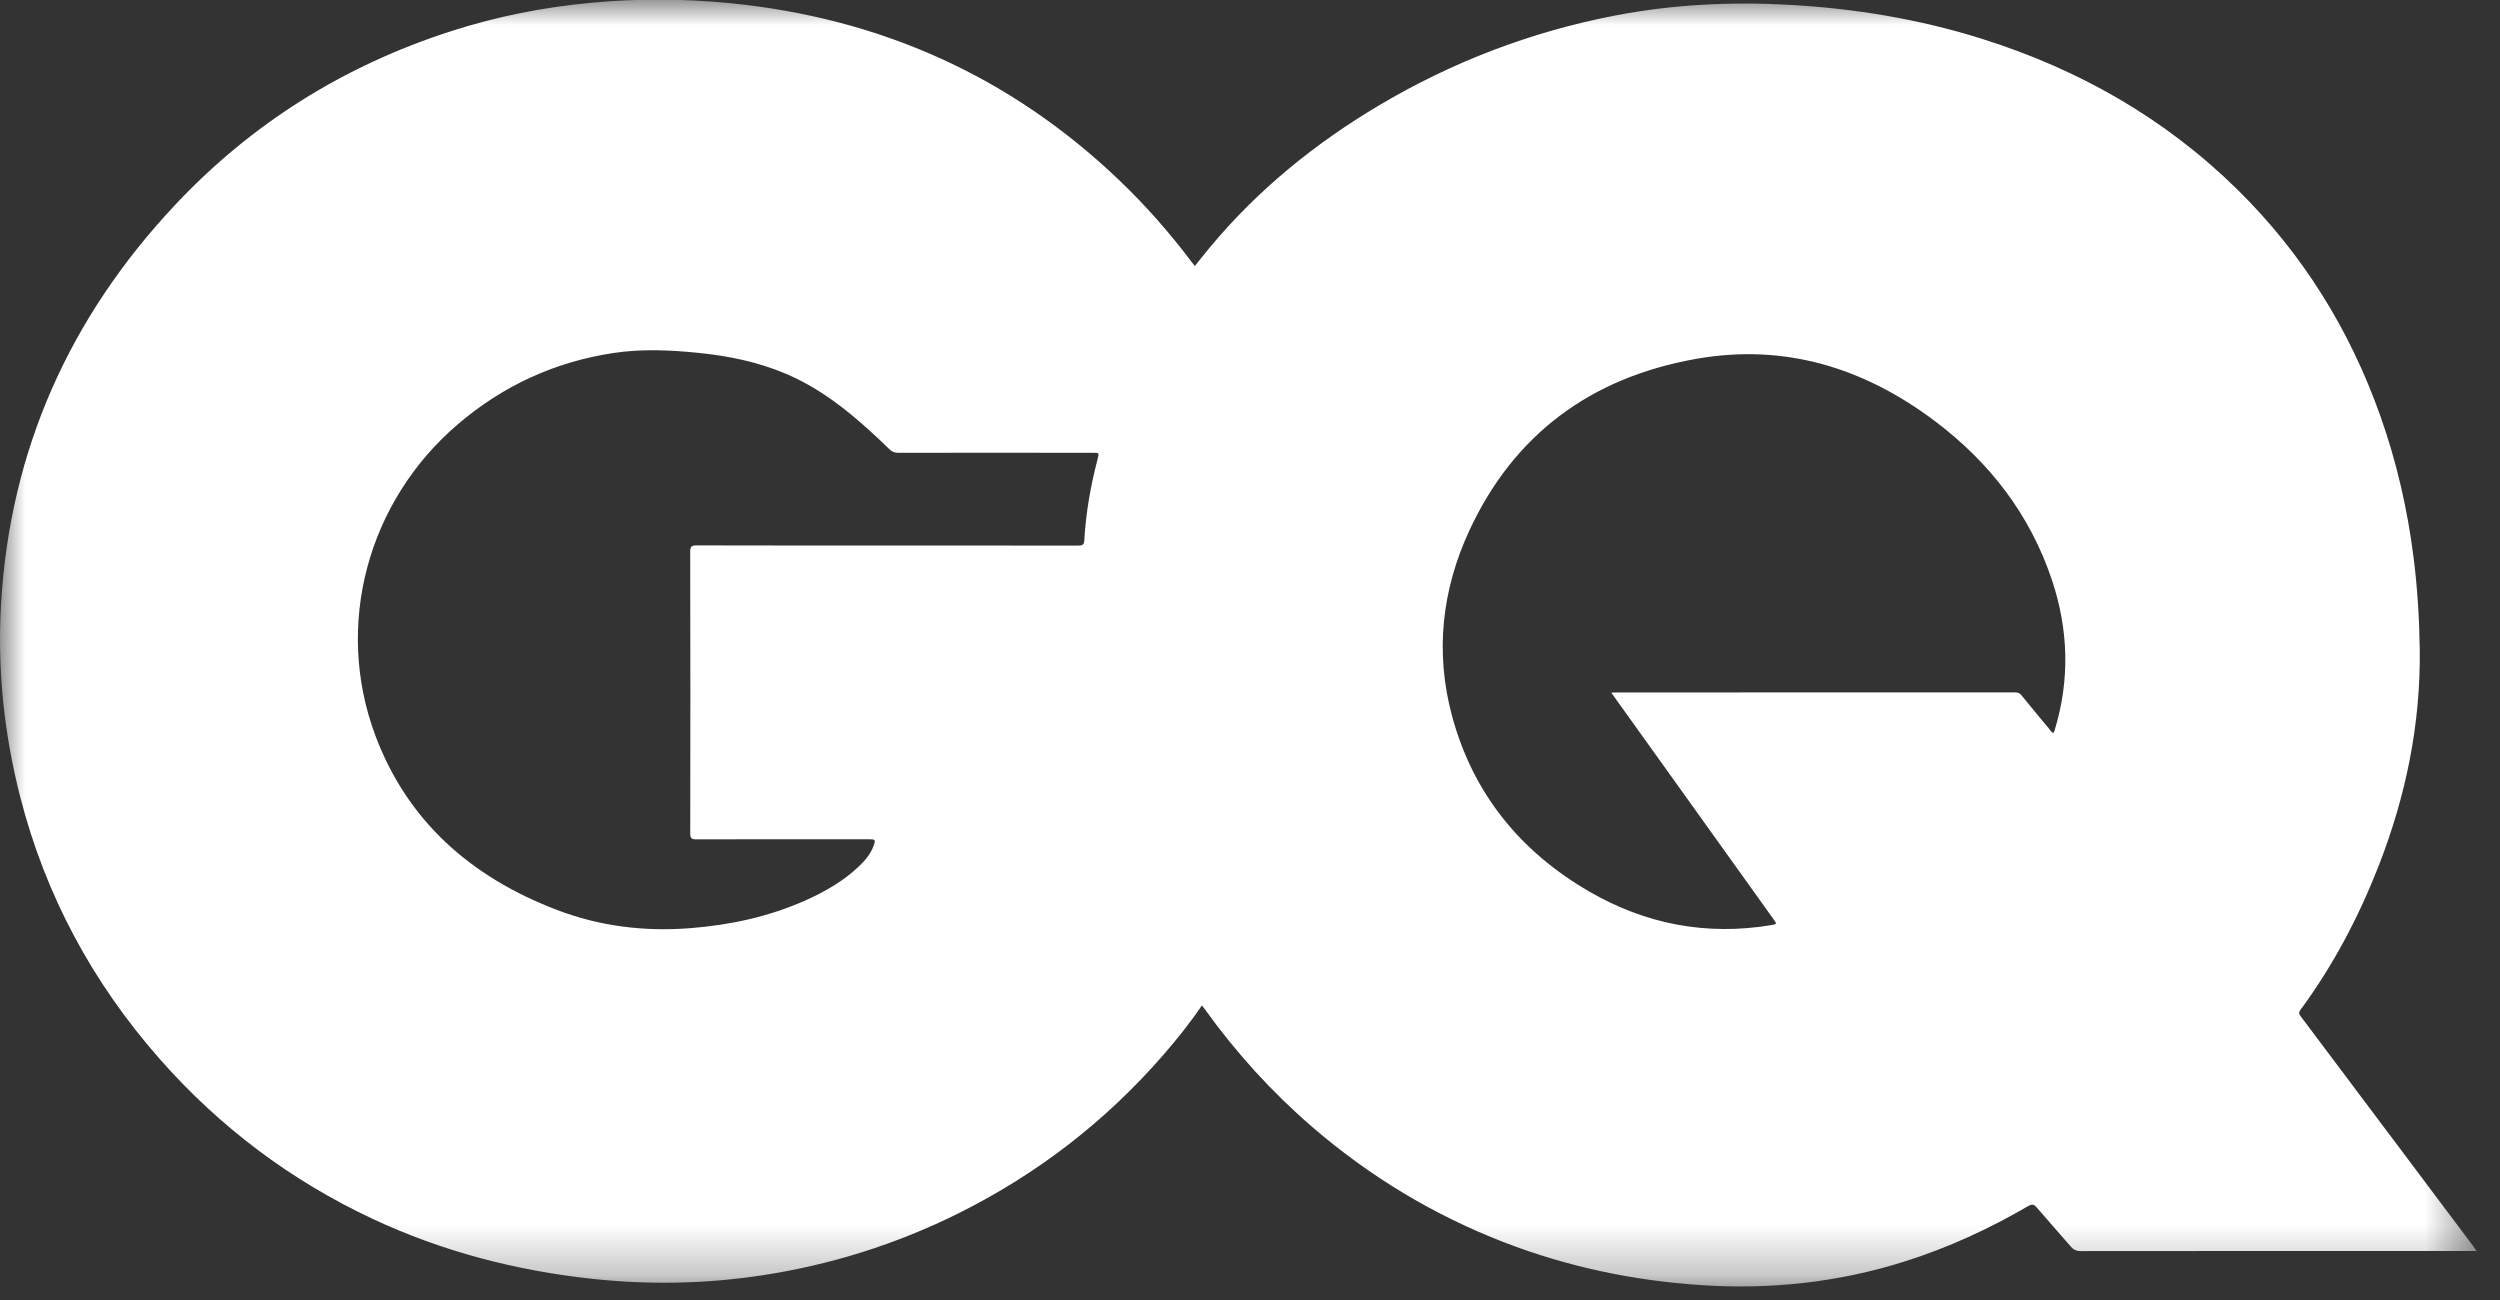 <svg xmlns="http://www.w3.org/2000/svg" fill="none" viewBox="0 0 50 26" height="26" width="50">
<rect x="0" y="0" width="50" height="26" fill="#333333" stroke="none"/>
<mask height="27" width="50" y="-1" x="0" maskUnits="userSpaceOnUse" style="mask-type:luminance" id="mask0_1635_18">
<path fill="white" d="M49.532 -0.007H0V25.73H49.532V-0.007Z"></path>
</mask>
<g mask="url(#mask0_1635_18)">
<path fill="white" d="M49.532 25.02C49.47 25.02 49.432 25.02 49.395 25.02C46.803 25.02 44.211 25.019 41.618 25.022C41.526 25.022 41.467 24.993 41.41 24.925C41.187 24.665 40.958 24.411 40.735 24.15C40.681 24.087 40.643 24.075 40.566 24.12C39.783 24.577 38.963 24.955 38.095 25.229C36.769 25.648 35.413 25.795 34.026 25.703C32.665 25.613 31.348 25.336 30.079 24.845C28.667 24.298 27.394 23.528 26.253 22.546C25.441 21.846 24.726 21.06 24.103 20.193C24.084 20.166 24.063 20.14 24.038 20.108C23.802 20.457 23.543 20.779 23.272 21.092C22.12 22.419 20.753 23.478 19.17 24.266C17.925 24.886 16.612 25.298 15.234 25.508C14.111 25.678 12.986 25.699 11.856 25.578C10.319 25.413 8.844 25.03 7.448 24.375C5.811 23.607 4.399 22.543 3.209 21.196C1.852 19.66 0.908 17.907 0.403 15.932C0.079 14.662 -0.056 13.37 0.022 12.062C0.204 9.002 1.387 6.357 3.491 4.11C5.022 2.476 6.871 1.316 9.02 0.624C9.925 0.332 10.854 0.147 11.802 0.057C12.734 -0.032 13.666 -0.028 14.597 0.063C17.604 0.36 20.205 1.524 22.378 3.598C22.91 4.106 23.393 4.655 23.834 5.241C23.853 5.265 23.872 5.289 23.897 5.32C24 5.192 24.099 5.066 24.201 4.943C25.155 3.798 26.298 2.869 27.583 2.106C29.045 1.238 30.613 0.638 32.289 0.313C33.448 0.088 34.617 0.031 35.796 0.097C37.101 0.17 38.381 0.382 39.628 0.773C41.575 1.384 43.299 2.365 44.749 3.792C46.058 5.08 46.996 6.597 47.605 8.314C47.935 9.243 48.153 10.199 48.275 11.176C48.349 11.777 48.387 12.38 48.395 12.985C48.414 14.479 48.119 15.915 47.578 17.305C47.177 18.334 46.666 19.306 46.008 20.199C45.963 20.261 45.989 20.293 46.023 20.338C47.17 21.865 48.317 23.393 49.464 24.922C49.483 24.948 49.501 24.976 49.532 25.02ZM17.741 10.91C19.017 10.91 20.292 10.91 21.567 10.912C21.649 10.912 21.681 10.894 21.686 10.808C21.717 10.257 21.812 9.716 21.952 9.182C21.985 9.056 21.985 9.056 21.855 9.056C20.559 9.055 19.263 9.054 17.967 9.056C17.892 9.056 17.838 9.036 17.786 8.983C17.665 8.862 17.539 8.746 17.412 8.63C16.899 8.161 16.351 7.74 15.698 7.467C15.15 7.238 14.574 7.119 13.984 7.059C13.413 7 12.84 6.974 12.268 7.06C11.091 7.238 10.055 7.718 9.157 8.485C7.352 10.027 6.682 12.501 7.506 14.707C8.148 16.423 9.418 17.539 11.127 18.194C11.99 18.526 12.888 18.636 13.812 18.563C14.607 18.5 15.374 18.334 16.103 18.011C16.495 17.837 16.864 17.625 17.177 17.329C17.302 17.21 17.413 17.08 17.472 16.916C17.516 16.794 17.508 16.785 17.378 16.785C16.227 16.785 15.076 16.784 13.925 16.787C13.834 16.787 13.805 16.767 13.805 16.671C13.808 14.791 13.809 12.912 13.804 11.033C13.804 10.924 13.838 10.908 13.937 10.908C15.205 10.912 16.473 10.91 17.741 10.91ZM32.225 13.853C32.264 13.851 32.284 13.849 32.304 13.849C34.972 13.849 37.639 13.849 40.307 13.848C40.361 13.848 40.395 13.864 40.429 13.905C40.612 14.131 40.798 14.354 40.984 14.578C41.009 14.607 41.025 14.648 41.072 14.66C41.081 14.636 41.09 14.614 41.097 14.591C41.4 13.589 41.369 12.592 41.04 11.604C40.604 10.297 39.796 9.247 38.693 8.418C37.278 7.356 35.694 6.861 33.913 7.179C31.813 7.553 30.279 8.69 29.389 10.606C28.836 11.796 28.697 13.051 29.043 14.327C29.459 15.862 30.395 17.024 31.78 17.828C32.908 18.483 34.127 18.719 35.426 18.502C35.54 18.483 35.54 18.481 35.471 18.385C34.711 17.324 33.952 16.263 33.192 15.202C32.874 14.758 32.556 14.314 32.225 13.853Z"></path>
</g>
</svg>

